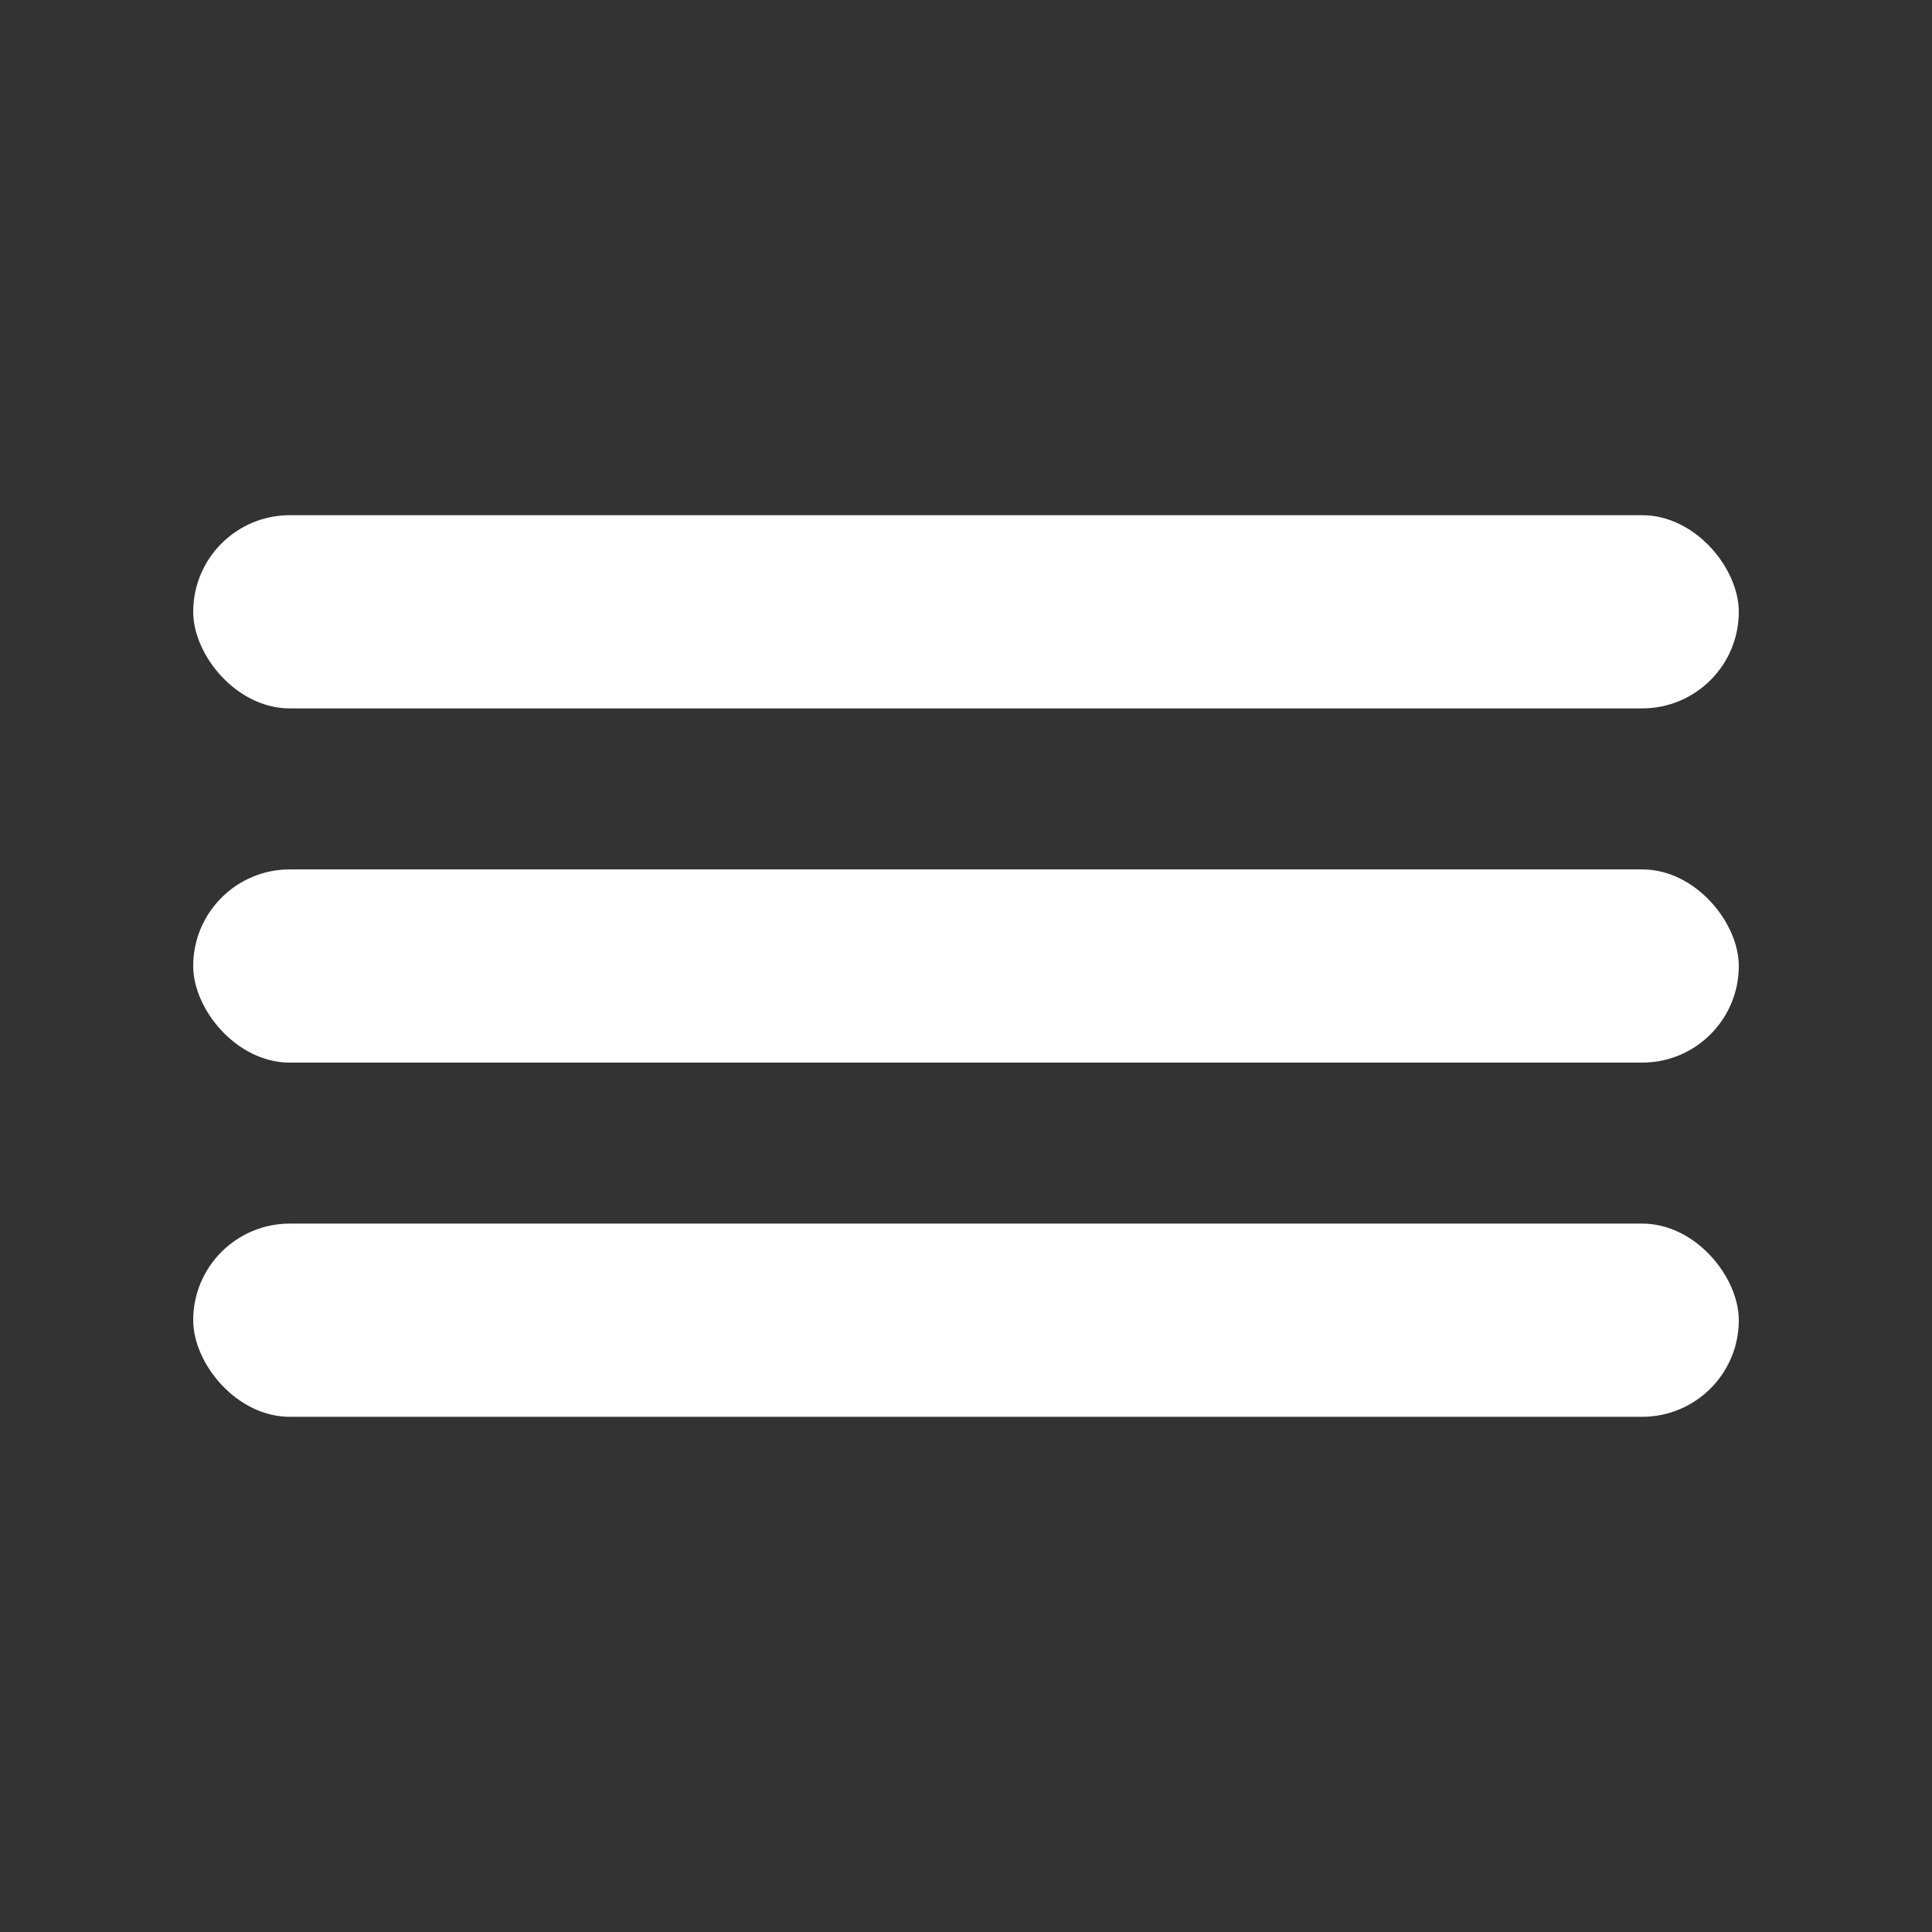 <?xml version="1.0" encoding="UTF-8"?> <svg xmlns="http://www.w3.org/2000/svg" width="60" height="60" viewBox="0 0 60 60" fill="none"><rect x="0" y="0" width="60" height="60" fill="#333333" stroke="none"/><rect x="6" y="16" width="48" height="6" rx="3" fill="white"></rect><rect x="6" y="27" width="48" height="6" rx="3" fill="white"></rect><rect x="6" y="38" width="48" height="6" rx="3" fill="white"></rect></svg> 